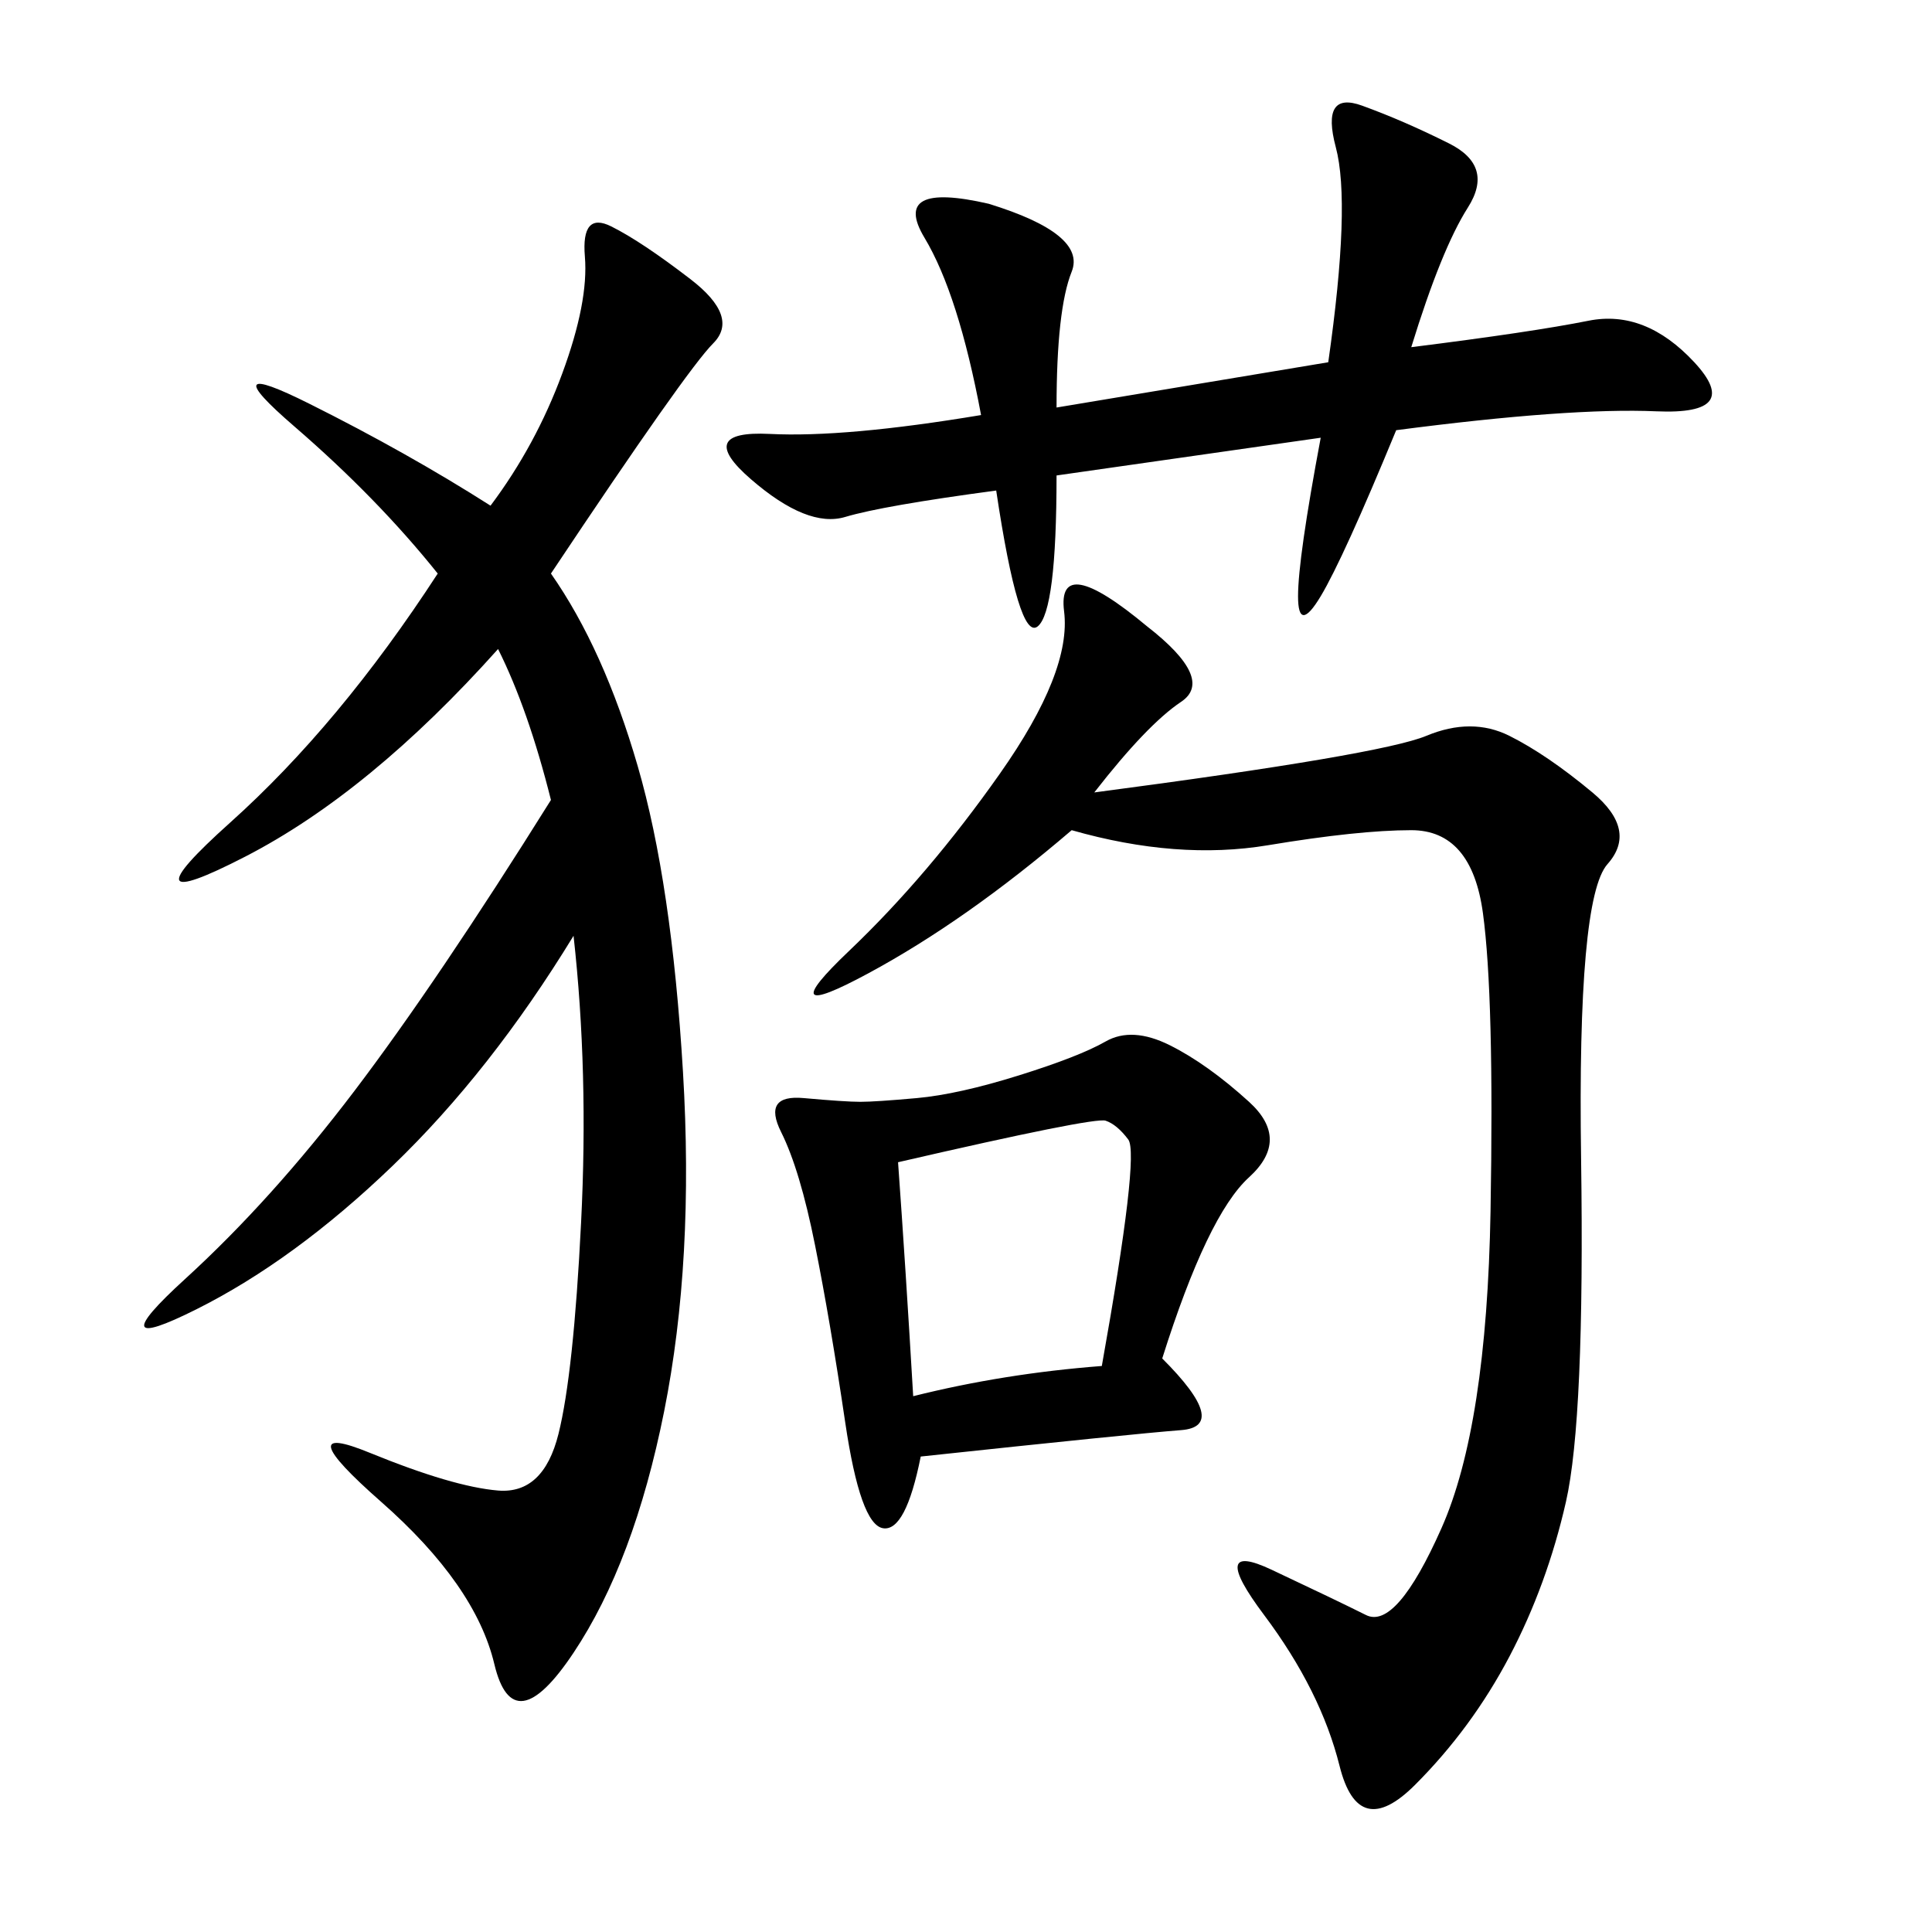 <svg xmlns="http://www.w3.org/2000/svg" xmlns:xlink="http://www.w3.org/1999/xlink" width="300" height="300"><path d="M85.55 89.06Q93.75 100.78 99.02 118.95Q104.30 137.11 106.05 166.41Q107.81 195.70 103.13 219.14Q98.44 242.58 89.06 256.64Q79.69 270.70 76.76 258.40Q73.83 246.09 59.18 233.20Q44.53 220.31 57.42 225.59Q70.31 230.86 77.34 231.45Q84.38 232.03 86.72 222.66Q89.06 213.28 90.23 189.84Q91.41 166.41 89.06 145.31L89.06 145.31Q76.17 166.41 60.94 181.05Q45.70 195.70 30.47 203.32Q15.23 210.94 28.71 198.63Q42.19 186.33 55.08 169.34Q67.97 152.34 85.55 124.22L85.55 124.22Q82.03 110.16 77.34 100.78L77.34 100.78Q57.42 123.05 38.09 133.01Q18.75 142.97 35.74 127.73Q52.73 112.50 67.97 89.06L67.97 89.06Q58.59 77.34 45.70 66.21Q32.81 55.08 48.05 62.70Q63.28 70.31 76.17 78.52L76.17 78.52Q83.20 69.14 87.30 58.01Q91.41 46.88 90.82 39.84Q90.23 32.81 94.92 35.16Q99.61 37.50 107.23 43.36Q114.84 49.22 110.74 53.32Q106.64 57.42 85.55 89.06L85.55 89.06ZM169.92 123.05Q214.45 117.19 221.48 114.26Q228.52 111.33 234.38 114.26Q240.23 117.19 247.27 123.05Q254.30 128.91 249.61 134.18Q244.92 139.45 245.51 179.88Q246.09 220.31 243.16 233.20Q240.23 246.09 234.38 257.23Q228.52 268.36 219.73 277.15Q210.94 285.94 208.01 274.22Q205.08 262.50 196.29 250.78Q187.50 239.06 197.46 243.75Q207.42 248.44 212.11 250.78Q216.80 253.13 223.83 237.30Q230.86 221.48 231.45 188.09Q232.03 154.69 230.27 141.80Q228.52 128.91 219.14 128.91L219.14 128.91Q210.94 128.91 196.88 131.25Q182.81 133.59 166.41 128.91L166.41 128.91Q150 142.97 134.77 151.17Q119.53 159.38 131.84 147.66Q144.14 135.94 155.27 120.12Q166.41 104.30 165.23 94.92Q164.06 85.55 178.13 97.27L178.13 97.27Q188.67 105.47 183.40 108.98Q178.13 112.50 169.92 123.05L169.92 123.05ZM180.47 210.94Q191.02 221.48 183.40 222.07Q175.78 222.66 142.97 226.17L142.97 226.17Q140.63 237.89 137.11 237.30Q133.59 236.72 131.25 220.90Q128.91 205.08 126.56 193.36Q124.22 181.64 121.29 175.78Q118.36 169.92 124.80 170.51Q131.25 171.09 133.59 171.09L133.59 171.09Q135.94 171.09 142.38 170.51Q148.83 169.92 158.20 166.99Q167.58 164.06 171.68 161.72Q175.78 159.38 181.64 162.30Q187.50 165.23 193.95 171.09Q200.39 176.95 193.95 182.81Q187.50 188.67 180.47 210.94L180.47 210.94ZM164.06 63.28L206.25 56.25Q209.77 31.64 207.42 22.85Q205.08 14.06 211.52 16.41Q217.97 18.75 225 22.27Q232.03 25.78 227.93 32.23Q223.83 38.67 219.14 53.91L219.14 53.91Q237.89 51.56 246.68 49.80Q255.47 48.05 263.09 56.25Q270.70 64.45 257.23 63.87Q243.75 63.28 216.80 66.80L216.80 66.80Q208.59 86.72 205.08 92.58Q201.56 98.44 201.56 92.58L201.56 92.58Q201.56 86.72 205.08 67.97L205.08 67.97L164.06 73.83Q164.06 94.92 161.13 97.27Q158.20 99.61 154.69 76.17L154.69 76.17Q137.11 78.52 131.25 80.27Q125.39 82.03 116.60 74.41Q107.81 66.80 119.53 67.38Q131.25 67.97 152.34 64.45L152.34 64.45Q148.83 45.70 143.55 36.91Q138.28 28.13 153.52 31.64L153.52 31.64Q168.75 36.33 166.41 42.19Q164.06 48.05 164.06 63.28L164.06 63.28ZM141.80 216.80Q155.86 213.28 171.09 212.11L171.09 212.11Q176.95 179.30 175.20 176.95Q173.44 174.61 171.68 174.02Q169.92 173.44 139.45 180.47L139.45 180.47Q140.63 196.88 141.80 216.80L141.80 216.80Z"/></svg>
